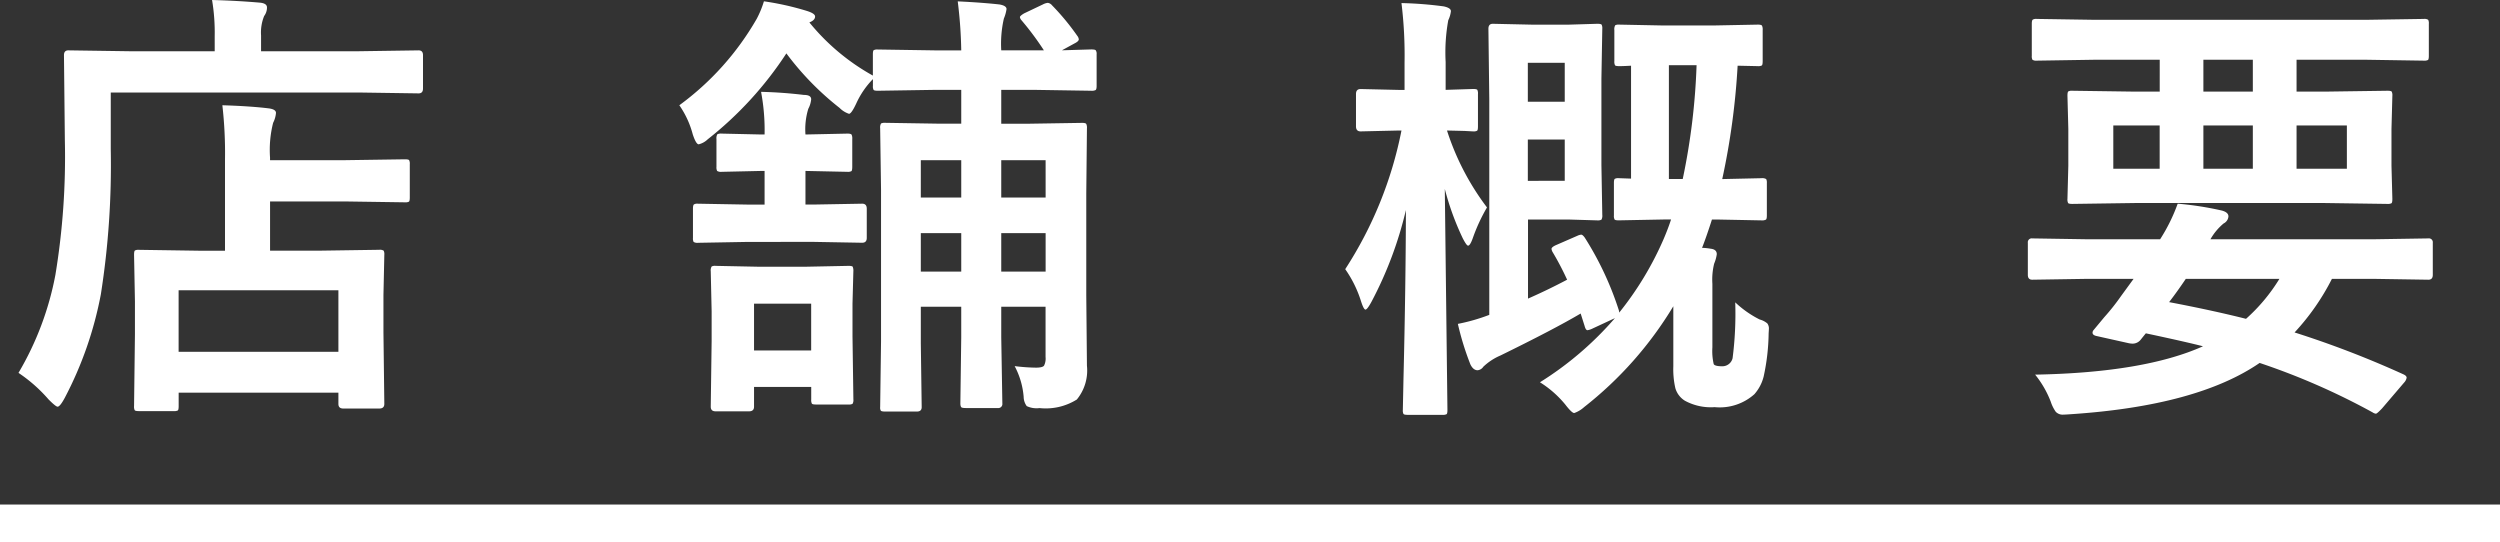 <svg xmlns="http://www.w3.org/2000/svg" width="200" height="43.363"><rect width="100%" height="100%" fill="#333333" stroke="none"/><defs><style>.a{fill:#fff}</style></defs><path class="a" d="M8.861 7.4v4.536a66.737 66.737 0 0 1-.791 11.6 29.526 29.526 0 0 1-2.882 8.279q-.387.721-.581.721c-.093 0-.334-.193-.72-.58a12.033 12.033 0 0 0-2.408-2.126 24.214 24.214 0 0 0 2.953-7.84 58.082 58.082 0 0 0 .756-10.775l-.071-6.8q0-.387.352-.387l4.869.071h6.838V2.9a15.777 15.777 0 0 0-.211-2.9q1.968.053 3.814.211.581.053.58.387a1.148 1.148 0 0 1-.228.685 3.507 3.507 0 0 0-.246 1.547V4.1h7.769l4.834-.071q.352 0 .352.387v2.668q0 .387-.352.387L28.654 7.4zm5.028 25.489h-2.76c-.2 0-.316-.024-.352-.071a.66.66 0 0 1-.052-.334l.07-5.748v-2.619l-.07-3.726c0-.2.023-.317.07-.352a.6.6 0 0 1 .316-.053l4.8.071H18v-7.278a33.77 33.77 0 0 0-.211-4.359q2.25.071 3.674.246.615.07.615.369a2.13 2.13 0 0 1-.228.791 8.833 8.833 0 0 0-.247 2.778v.21h6.012l4.781-.07c.188 0 .3.024.334.07a.6.6 0 0 1 .053.317V15.8c0 .187-.023.3-.07.334a.61.61 0 0 1-.317.052l-4.781-.07h-6.01v3.938h3.92l4.817-.071a.553.553 0 0 1 .351.071.646.646 0 0 1 .053.334l-.07 3.216V26.6l.07 5.713q0 .369-.4.369h-2.887q-.387 0-.387-.369v-.9H14.293v1.072c0 .2-.023.317-.07.352a.659.659 0 0 1-.334.052zm.4-9.668v4.922h12.783v-4.922zM81.716 1.617a.467.467 0 0 1-.123-.246q0-.1.334-.3l1.511-.72a1.067 1.067 0 0 1 .387-.123.528.528 0 0 1 .334.193 19.25 19.25 0 0 1 2.022 2.443.549.549 0 0 1 .123.281q0 .159-.352.334l-1 .545 2.338-.07c.211 0 .334.024.369.07a.479.479 0 0 1 .071.317v2.532c0 .188-.03.3-.088.334a.711.711 0 0 1-.352.053l-4.517-.071H80.1V9.9h2.056l4.412-.07c.188 0 .3.029.334.088a.7.7 0 0 1 .053.352l-.053 5.22v8.157l.053 5.607a3.664 3.664 0 0 1-.808 2.707 4.684 4.684 0 0 1-2.989.686 1.832 1.832 0 0 1-1.019-.159 1.274 1.274 0 0 1-.246-.738 6.292 6.292 0 0 0-.721-2.461 15.027 15.027 0 0 0 1.7.123c.352 0 .568-.053.65-.158a1.25 1.25 0 0 0 .123-.686v-4.029H80.1v2.443l.088 5.291a.327.327 0 0 1-.37.37h-2.549c-.211 0-.334-.024-.37-.071s-.07-.134-.07-.3l.07-5.291v-2.442h-3.234v2.918l.07 5.115q0 .352-.386.352h-2.514c-.211 0-.334-.024-.369-.07a.463.463 0 0 1-.053-.282l.07-5.256V15.188l-.07-4.922a.65.65 0 0 1 .07-.387.711.711 0 0 1 .352-.053l4.412.07H76.9V7.189h-2.11l-4.57.071c-.188 0-.3-.024-.334-.071a.6.6 0 0 1-.053-.316v-.545A6.838 6.838 0 0 0 68.5 8.279q-.387.826-.58.826a1.927 1.927 0 0 1-.756-.474 22.868 22.868 0 0 1-4.254-4.36 28.715 28.715 0 0 1-6.293 6.874 1.563 1.563 0 0 1-.72.4q-.211 0-.475-.791a7.38 7.38 0 0 0-1.075-2.334 22.337 22.337 0 0 0 6.187-6.908 7.762 7.762 0 0 0 .58-1.407 22.56 22.56 0 0 1 3.393.756q.7.212.7.457 0 .3-.457.475a17.437 17.437 0 0 0 5.08 4.254v-1.7c0-.188.023-.3.07-.334a.609.609 0 0 1 .317-.053l4.57.07H76.9a36.156 36.156 0 0 0-.281-3.92q1.9.089 3.34.247.563.1.563.369a3.045 3.045 0 0 1-.211.756 9.023 9.023 0 0 0-.211 2.543h3.41a22.951 22.951 0 0 0-1.794-2.408zM59.761 19.354l-3.92.07a.564.564 0 0 1-.352-.07.612.612 0 0 1-.052-.317V16.7q0-.3.087-.351a.554.554 0 0 1 .317-.053l3.92.07h1.406v-2.69h-.316l-3.112.07a.6.6 0 0 1-.369-.07.657.657 0 0 1-.053-.334v-2.215a.64.64 0 0 1 .071-.387.713.713 0 0 1 .351-.052l3.112.07h.316a16.582 16.582 0 0 0-.281-3.41q1.651.035 3.427.246.581 0 .581.351a2 2 0 0 1-.229.756 5.6 5.6 0 0 0-.228 2.057h.07l3.287-.07c.187 0 .3.029.334.087a.711.711 0 0 1 .053.352v2.215c0 .2-.024.316-.071.351a.6.6 0 0 1-.316.053l-3.287-.07h-.07v2.689h.615l3.92-.07q.369 0 .369.4v2.338q0 .387-.369.387l-3.92-.07zm.562 13.183q0 .369-.4.369h-2.676q-.387 0-.387-.369l.071-5.256v-2.373l-.071-3.2a.64.64 0 0 1 .071-.387.55.55 0 0 1 .316-.052l3.463.07h3.709l3.463-.07c.187 0 .3.023.334.07a.829.829 0 0 1 .053.369l-.069 2.585v2.619l.071 5.045a.555.555 0 0 1-.071.352.608.608 0 0 1-.316.052h-2.6c-.187 0-.3-.023-.334-.07a.66.66 0 0 1-.052-.334v-1h-4.575zm4.571-8.244h-4.571v3.744h4.571zm8.771-8.49H76.9v-2.989h-3.235zm0 5.924H76.9V18.65h-3.235zm9.984-8.913H80.1V15.8h3.55zM80.1 21.727h3.55V18.65H80.1zM107.618 21.533a31.52 31.52 0 0 0 4.5-11.092h-.211l-3.058.071c-.246 0-.37-.135-.37-.405V7.523c0-.269.124-.4.37-.4l3.058.07h.457V5.01a34.452 34.452 0 0 0-.246-4.764 30.3 30.3 0 0 1 3.375.264q.581.123.58.386a2.259 2.259 0 0 1-.211.721 14.359 14.359 0 0 0-.211 3.34v2.232l2.2-.07c.187 0 .3.024.334.07a.663.663 0 0 1 .052.334v2.584c0 .2-.023.317-.07.352a.6.6 0 0 1-.316.053q-.036 0-.651-.035-.649-.018-1.441-.036a20.606 20.606 0 0 0 3.2 6.153 14.227 14.227 0 0 0-1.143 2.478q-.21.581-.369.58c-.082 0-.222-.193-.422-.58a21.838 21.838 0 0 1-1.441-3.955l.211 17.684c0 .187-.023.3-.07.334a.659.659 0 0 1-.334.053h-2.76c-.2 0-.316-.024-.352-.071a.608.608 0 0 1-.052-.316l.052-2.514q.177-7.26.194-13.482a30.564 30.564 0 0 1-2.76 7.347q-.335.616-.475.616c-.093 0-.211-.217-.351-.651a9.3 9.3 0 0 0-1.269-2.584zm19.178-2.5A25.15 25.15 0 0 1 129.5 24.8a.671.671 0 0 1 .035.211 25.667 25.667 0 0 0 3.533-5.836q.387-.9.616-1.617h-.528l-3.656.07c-.188 0-.3-.024-.334-.07a.609.609 0 0 1-.053-.317v-2.6c0-.188.024-.3.071-.334a.592.592 0 0 1 .316-.053l.984.035V5.256c-.386.023-.7.035-.949.035-.187 0-.3-.023-.334-.07a.657.657 0 0 1-.053-.334V2.408a.64.64 0 0 1 .071-.387.608.608 0 0 1 .316-.052l3.533.07h3.991l3.568-.07c.187 0 .3.029.334.088a.709.709 0 0 1 .053.351v2.479c0 .2-.024.316-.071.351a.6.6 0 0 1-.316.053l-1.617-.035a57.82 57.82 0 0 1-1.231 9.07l3.129-.07a.642.642 0 0 1 .387.07.609.609 0 0 1 .053.317v2.6c0 .176-.024.284-.071.325a.667.667 0 0 1-.369.062l-3.6-.07h-.352q-.457 1.424-.791 2.267a4.757 4.757 0 0 1 .686.07c.328.036.492.182.492.44a3.045 3.045 0 0 1-.211.756 5.345 5.345 0 0 0-.141 1.617v5.08a4.6 4.6 0 0 0 .106 1.336c.058.117.287.176.685.176a.838.838 0 0 0 .826-.651 27.955 27.955 0 0 0 .211-4.464 8.062 8.062 0 0 0 1.952 1.371 1.6 1.6 0 0 1 .615.316.679.679 0 0 1 .123.475c0 .046-.006.152-.018.316a17.064 17.064 0 0 1-.4 3.463 3.372 3.372 0 0 1-.738 1.406 4.152 4.152 0 0 1-3.182 1.037 4.334 4.334 0 0 1-2.373-.509 1.75 1.75 0 0 1-.773-1.02 6.814 6.814 0 0 1-.159-1.74V24.5a29.712 29.712 0 0 1-7.136 8.068 2.313 2.313 0 0 1-.791.475q-.194 0-.721-.686a8.317 8.317 0 0 0-2.022-1.775 26.414 26.414 0 0 0 6-5.133l-1.776.826a1.372 1.372 0 0 1-.422.141c-.093 0-.17-.111-.228-.334l-.317-1q-2.144 1.266-6.416 3.357a4.617 4.617 0 0 0-1.371.9.62.62 0 0 1-.457.281c-.234 0-.428-.158-.58-.474a22.56 22.56 0 0 1-1-3.235 15.162 15.162 0 0 0 2.514-.721V7.98l-.07-5.677q0-.4.351-.4l3.217.071h2.8l2.338-.071c.2 0 .316.024.351.071a.657.657 0 0 1 .053.334l-.07 3.99V13.2l.07 3.99a.642.642 0 0 1-.07.387.659.659 0 0 1-.334.053l-2.338-.07h-3.2v6.328q1.565-.686 3.128-1.512a22.55 22.55 0 0 0-1.142-2.18.708.708 0 0 1-.106-.281c0-.105.141-.217.422-.334l1.653-.721a.948.948 0 0 1 .3-.088c.077.001.183.089.304.265zm-1.617-14.01h-2.953v3.116h2.953zm0 9.44v-3.3h-2.953v3.305zm10.547-9.246h-2.215v9.105h1.107a52.6 52.6 0 0 0 1.108-9.101zM167.043 22.307l-4.465.07q-.351 0-.351-.387v-2.566a.311.311 0 0 1 .351-.352l4.465.071h5.766a14.071 14.071 0 0 0 1.406-2.848 25.494 25.494 0 0 1 3.515.545c.364.094.545.252.545.474a.688.688 0 0 1-.386.563 4.621 4.621 0 0 0-1.055 1.266h12.973l4.464-.071a.311.311 0 0 1 .352.352v2.566q0 .387-.352.387l-4.464-.07h-3.252a18.732 18.732 0 0 1-2.989 4.289 78.286 78.286 0 0 1 8.684 3.34c.188.082.281.175.281.281a.773.773 0 0 1-.211.4l-1.757 2.057q-.4.422-.493.422a.605.605 0 0 1-.263-.106 55.087 55.087 0 0 0-9.036-3.955q-4.992 3.428-15.082 4.1-.474.035-.615.035a.761.761 0 0 1-.615-.229 3.07 3.07 0 0 1-.4-.808 7.985 7.985 0 0 0-1.248-2.162q8.718-.159 13.429-2.268-1.282-.334-4.57-1.037c-.023.023-.158.188-.4.492a.834.834 0 0 1-.651.334 1.664 1.664 0 0 1-.316-.035l-2.6-.58c-.2-.047-.3-.135-.3-.264a.334.334 0 0 1 .087-.211l.862-1.037a17.434 17.434 0 0 0 1.336-1.687l1-1.371zm.439-17.526l-4.535.071a.553.553 0 0 1-.351-.071.6.6 0 0 1-.053-.316V1.9c0-.187.029-.3.088-.334a.55.55 0 0 1 .316-.052l4.535.07h21.885l4.535-.07a.557.557 0 0 1 .352.07.6.6 0 0 1 .053.316v2.565c0 .187-.024.3-.071.334a.657.657 0 0 1-.334.053l-4.535-.071h-5.642V7.33h2.267l4.992-.07c.2 0 .317.023.352.07a.657.657 0 0 1 .053.334l-.071 2.654v2.936l.071 2.654c0 .2-.024.317-.071.352a.657.657 0 0 1-.334.053l-4.992-.071h-15.2l-5.01.071c-.187 0-.3-.024-.334-.071a.66.66 0 0 1-.052-.334l.07-2.654v-2.936l-.07-2.654c0-.2.023-.316.07-.351a.6.6 0 0 1 .316-.053l5.01.07h1.986V4.781zm1.582 8.719h3.709v-3.463h-3.709zm13.29 8.807h-7.489q-.686 1.019-1.336 1.863 3.428.651 6.153 1.336a14.181 14.181 0 0 0 2.672-3.199zM176.271 7.33h3.956V4.781h-3.956zm3.956 6.17v-3.463h-3.956V13.5zm7.523 0v-3.463h-4.025V13.5zM0 40.363h200v3H0z"/></svg>